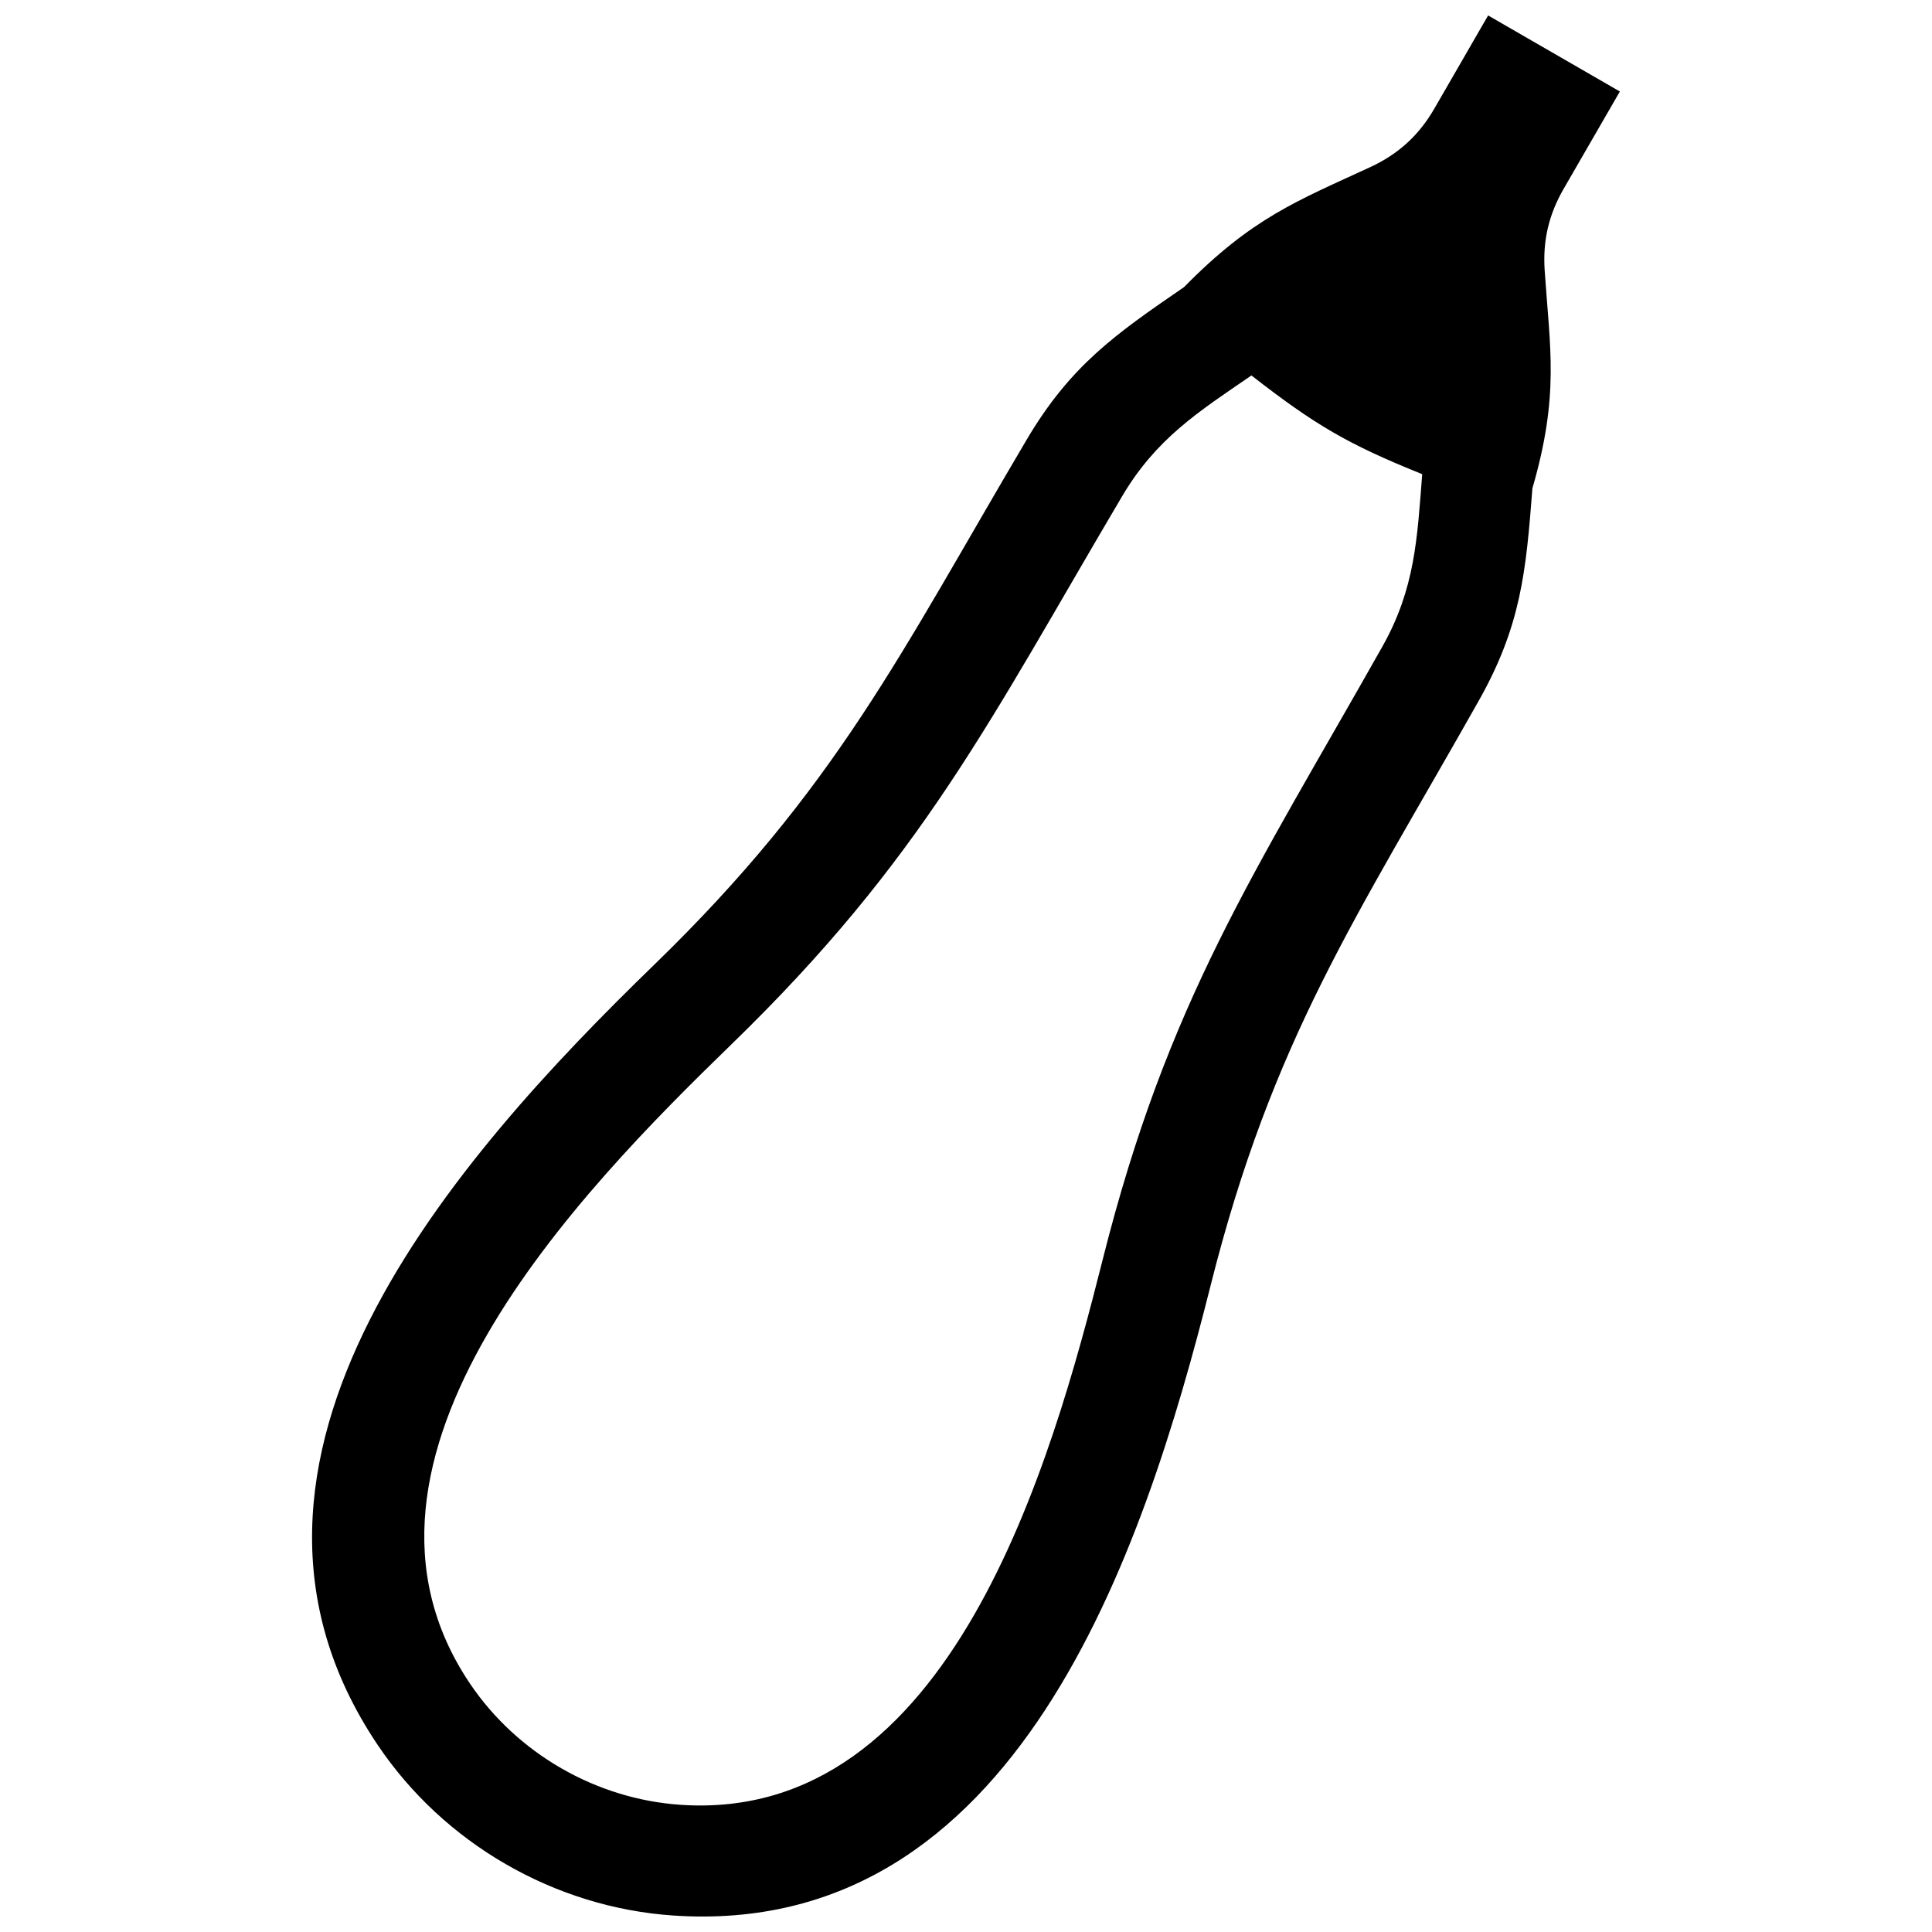 <?xml version="1.0" encoding="UTF-8"?>
<!-- Uploaded to: SVG Repo, www.svgrepo.com, Generator: SVG Repo Mixer Tools -->
<svg width="800px" height="800px" version="1.1" viewBox="144 144 512 512" xmlns="http://www.w3.org/2000/svg">
 <defs>
  <clipPath id="a">
   <path d="m226 148.09h348v503.81h-348z"/>
  </clipPath>
 </defs>
 <g clip-path="url(#a)">
  <path d="m464.78 484.84c16.473-65.535 38.602-97.508 71.086-155.1 11.246-19.93 12.543-34.289 14.238-56.336 7.195-24.777 4.637-36.98 3.246-57.809-0.516-7.848 1.09-14.723 5.019-21.531l14.91-25.816-34.914-20.152-14.246 24.676c-4.09 7.094-9.543 12.07-16.988 15.516-19.355 8.949-31.258 13.371-49.363 31.809-18.238 12.504-30.098 20.789-41.727 40.484-33.594 56.859-50.332 92.188-98.758 139.17-52.457 50.895-123.95 131.08-73.234 206.62 17.562 26.156 46.906 43.125 78.352 45.262 90.949 6.156 124.55-95.977 142.38-166.79m10.863-241.34c16.809 13.078 25.492 18.219 45.254 26.156-1.328 17.02-1.863 30.27-10.57 45.715-33.875 60.062-56.84 93.789-74.082 162.34-13.684 54.312-40.285 149.44-111.88 144.58-22.398-1.512-43.379-13.602-55.902-32.242-39.98-59.551 29.172-130.27 69.312-169.23 50.836-49.332 68.426-85.789 103.58-145.28 9.07-15.344 20.145-22.348 34.281-32.039z" fill-rule="evenodd"/>
 </g>
</svg>